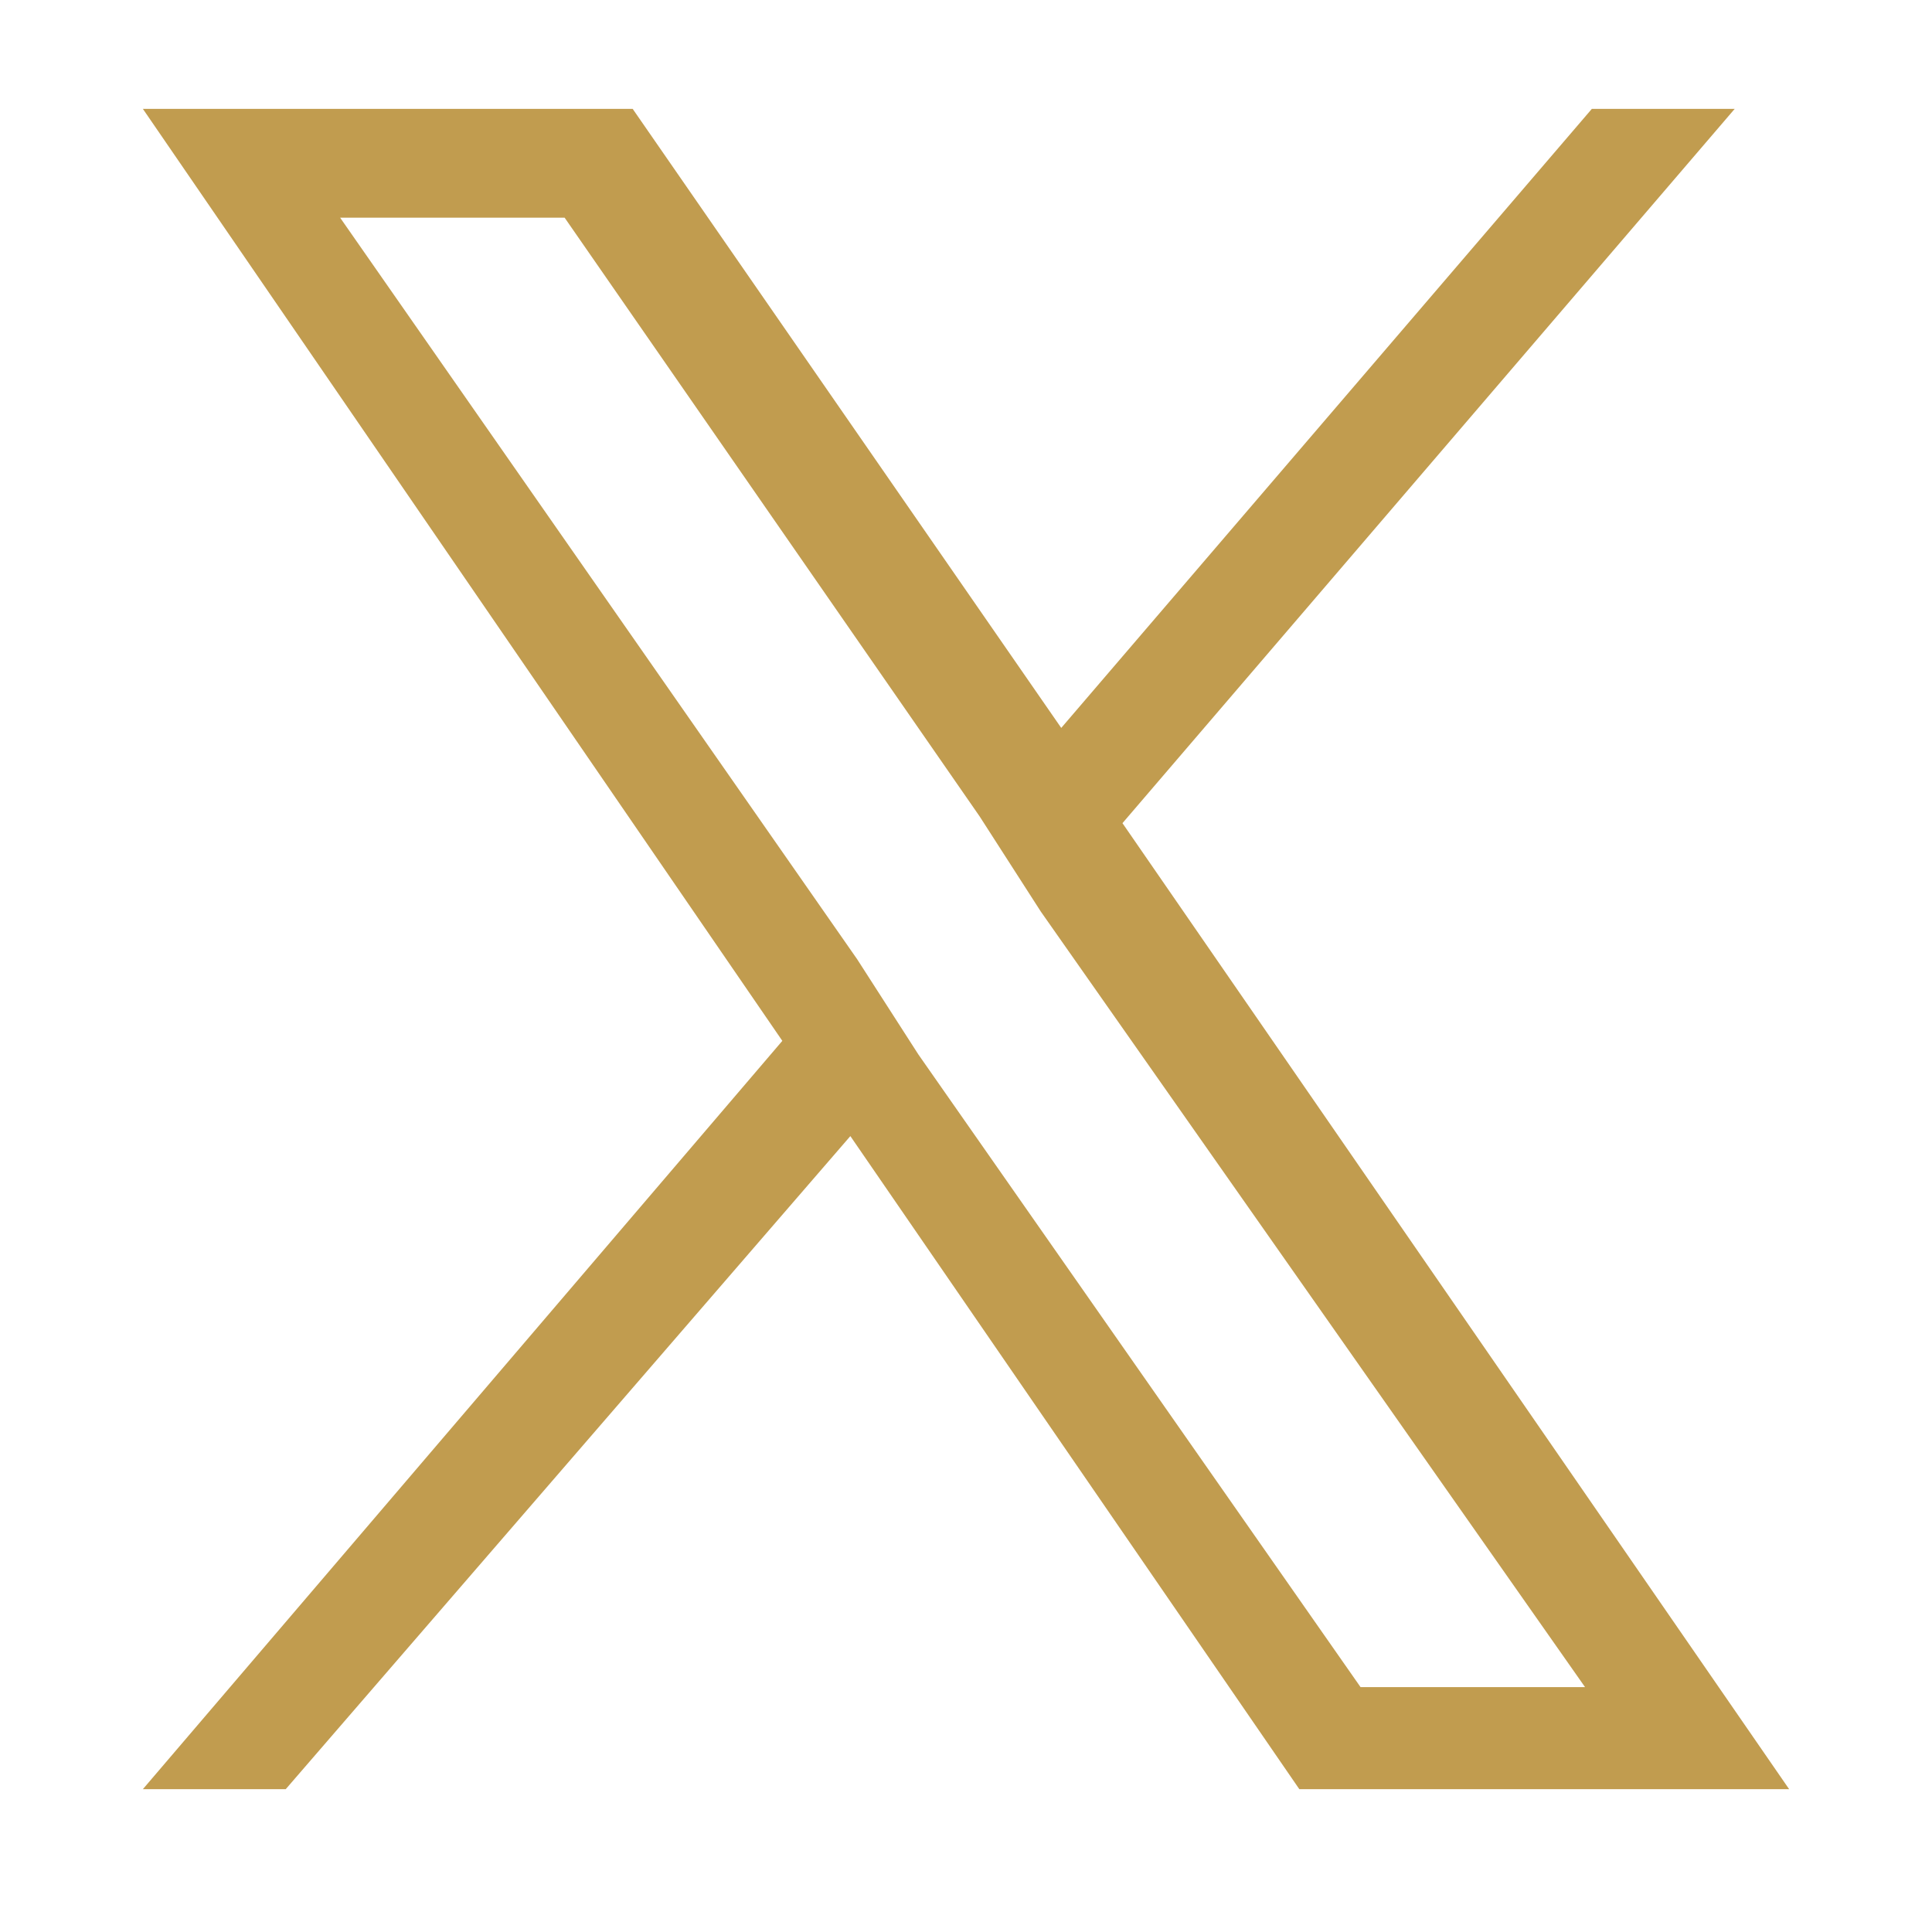 <?xml version="1.0" encoding="utf-8"?>
<!-- Generator: Adobe Illustrator 27.1.1, SVG Export Plug-In . SVG Version: 6.00 Build 0)  -->
<svg version="1.1" id="Layer_1" xmlns="http://www.w3.org/2000/svg" xmlns:xlink="http://www.w3.org/1999/xlink" x="0px" y="0px"
	 width="28.4px" height="28px" viewBox="0 0 28.4 28" style="enable-background:new 0 0 28.4 28;" xml:space="preserve">
<style type="text/css">
	.st0{fill:#C19C4F;}
</style>
<path class="st0" d="M16.5,12.1l9-10.5h-2.1l-7.8,9.1L9.3,1.6H2.1l9.4,13.7l-9.4,11h2.1l8.3-9.6l6.6,9.6h7.2L16.5,12.1L16.5,12.1z
	 M13.5,15.5l-0.9-1.4L5,3.2h3.3l6.1,8.8l0.9,1.4l8,11.4h-3.3L13.5,15.5L13.5,15.5z"/>
</svg>
